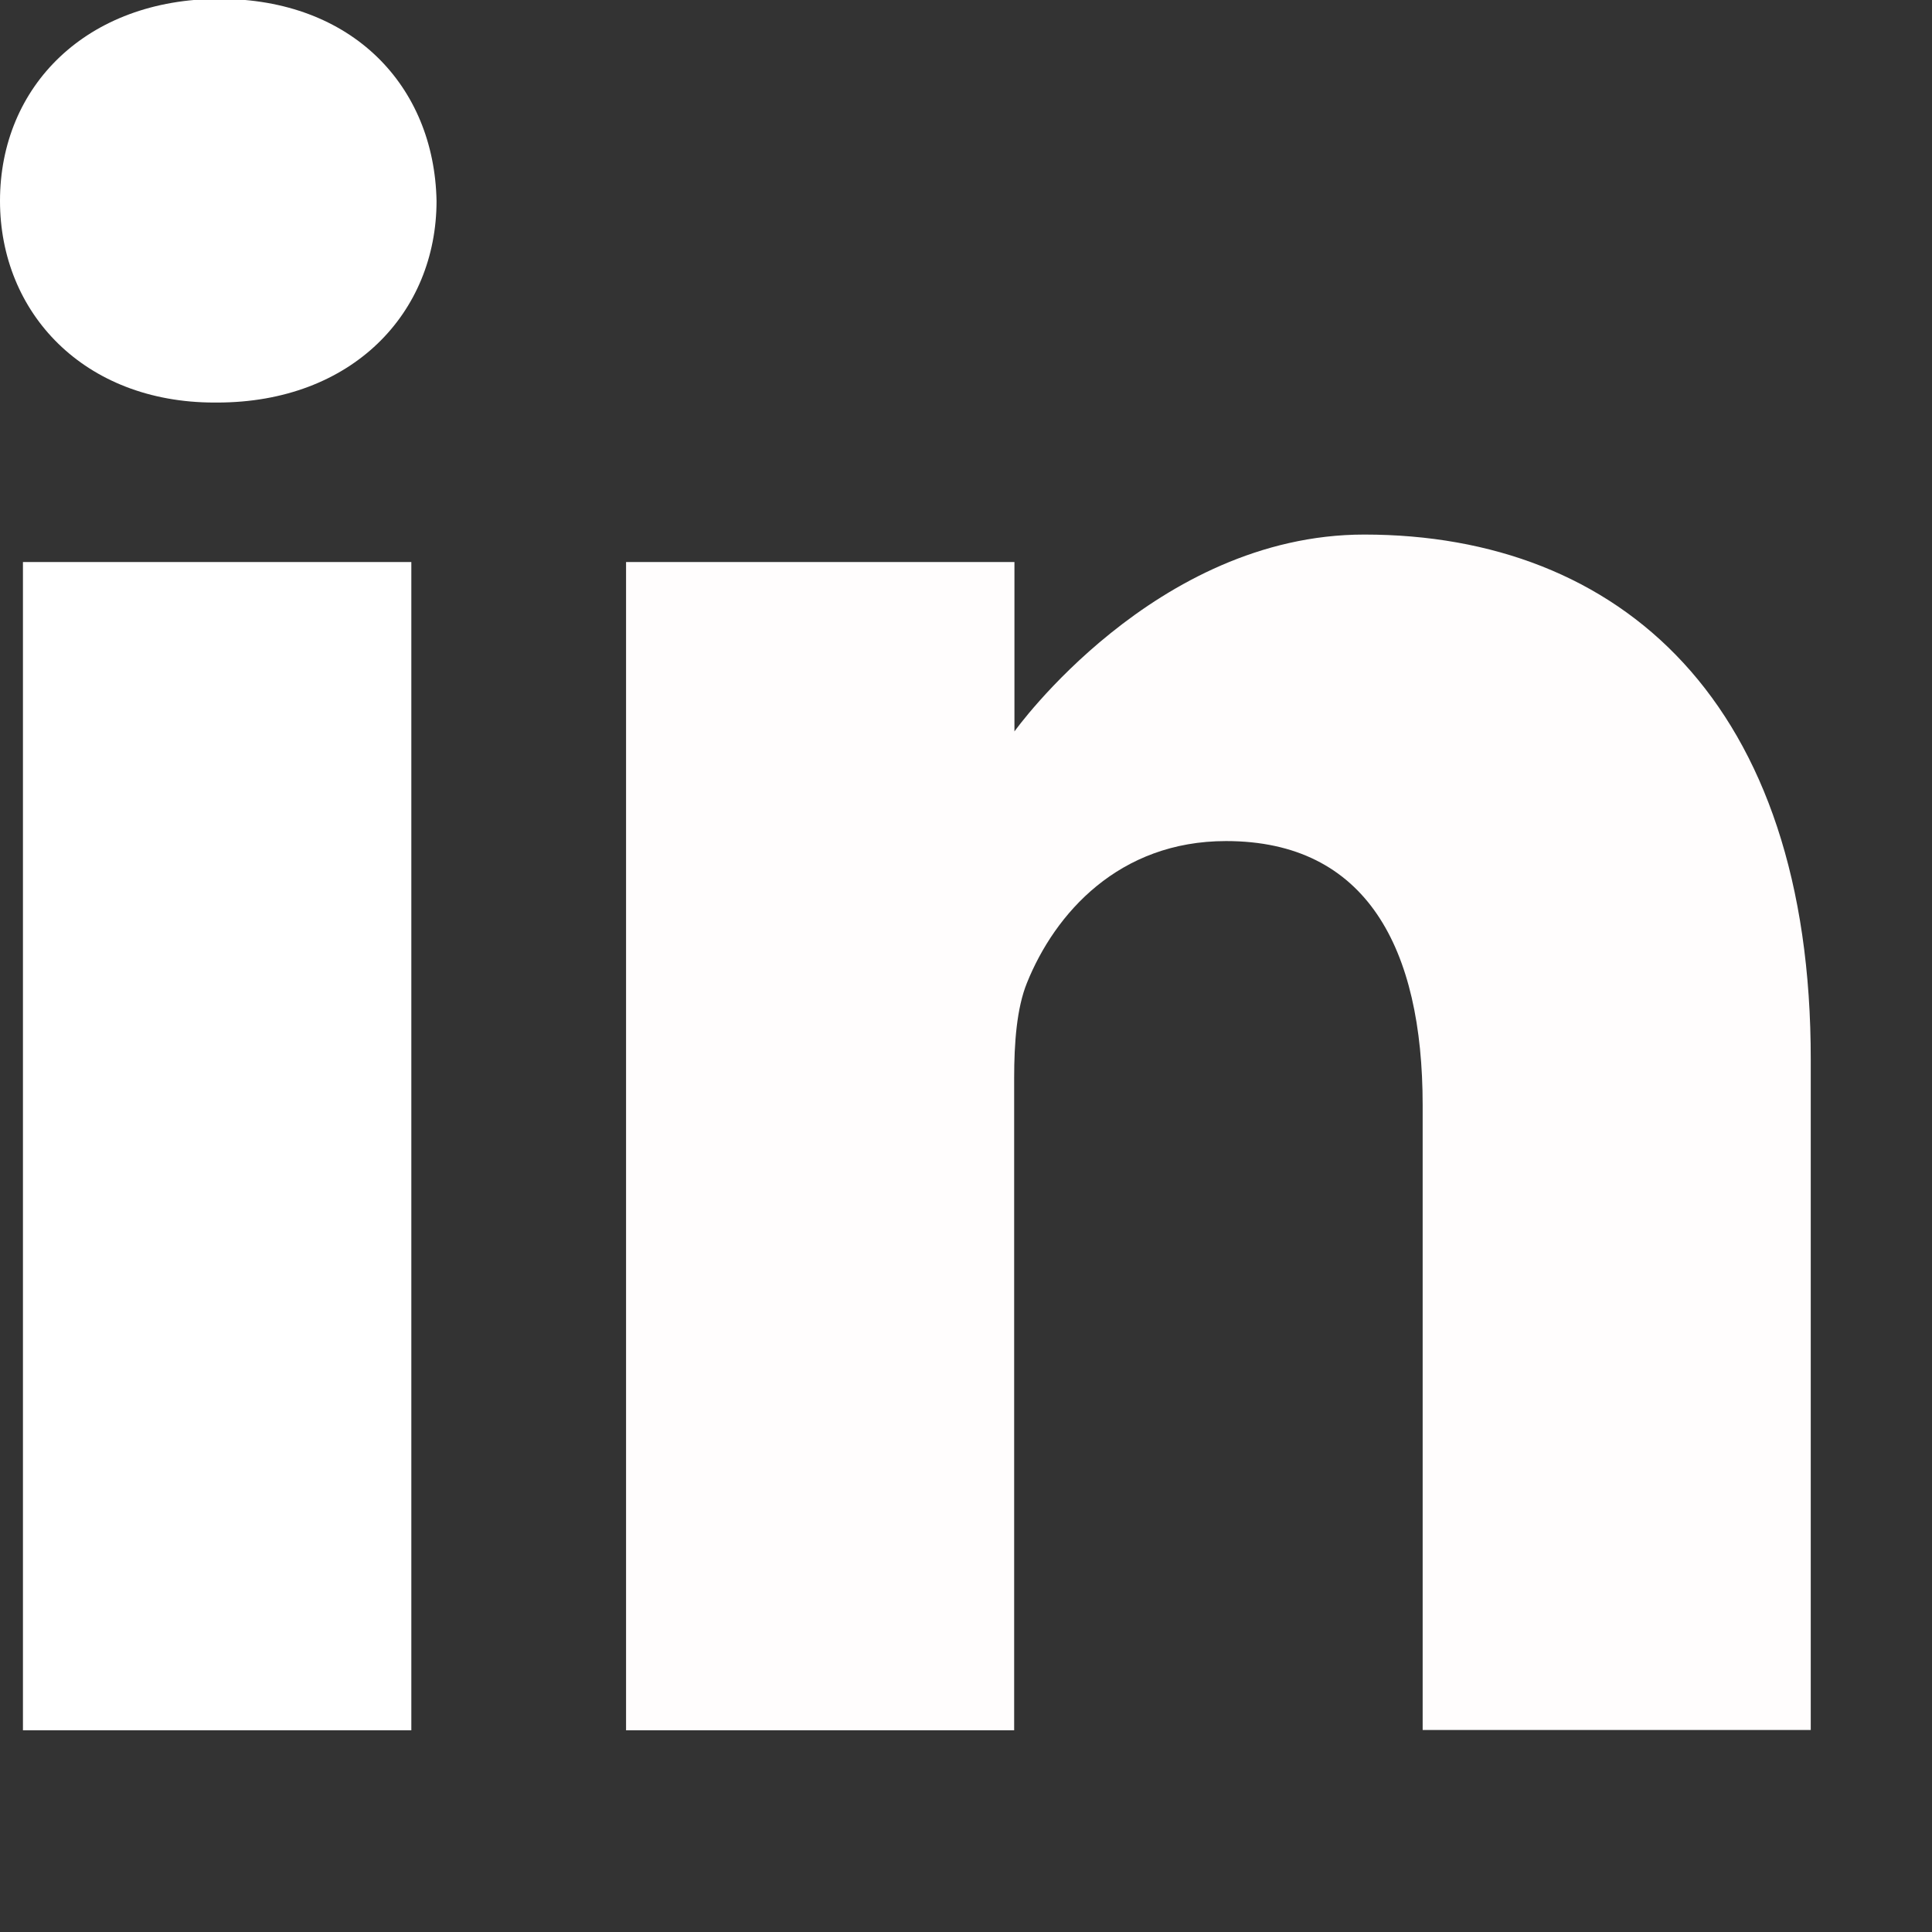 <?xml version="1.0" encoding="UTF-8"?> <!-- Generator: Adobe Illustrator 19.0.0, SVG Export Plug-In . SVG Version: 6.00 Build 0) --> <svg xmlns="http://www.w3.org/2000/svg" xmlns:xlink="http://www.w3.org/1999/xlink" version="1.1" id="Layer_1" x="0px" y="0px" viewBox="35 56 682 682" style="enable-background:new 35 56 682 682;" xml:space="preserve"><rect x="35" y="56" width="682" height="682" fill="#333333" stroke="none"/> <style type="text/css"> .st0{fill:#FFFFFF;} .st1{fill:#FFFDFD;} </style> <path class="st0" d="M112.5,55.6C65.6,55.6,35,86.4,35,126.9c0,39.6,29.7,71.2,75.7,71.2h0.9c47.8,0,77.5-31.7,77.5-71.2 C188.3,86.4,159.4,55.6,112.5,55.6z"></path> <path class="st0" d="M43.1,254.4h137.1v412.4H43.1V254.4z"></path> <path class="st1" d="M516.6,244.7c-73.9,0-123.5,69.5-123.5,69.5v-59.8H256v412.4H393V436.5c0-12.3,0.9-24.6,4.5-33.5 c9.9-24.6,32.5-50.1,70.3-50.1c49.6,0,69.4,37.8,69.4,93.2v220.6h137V430.3C674.4,303.7,606.7,244.7,516.6,244.7z"></path> </svg> 